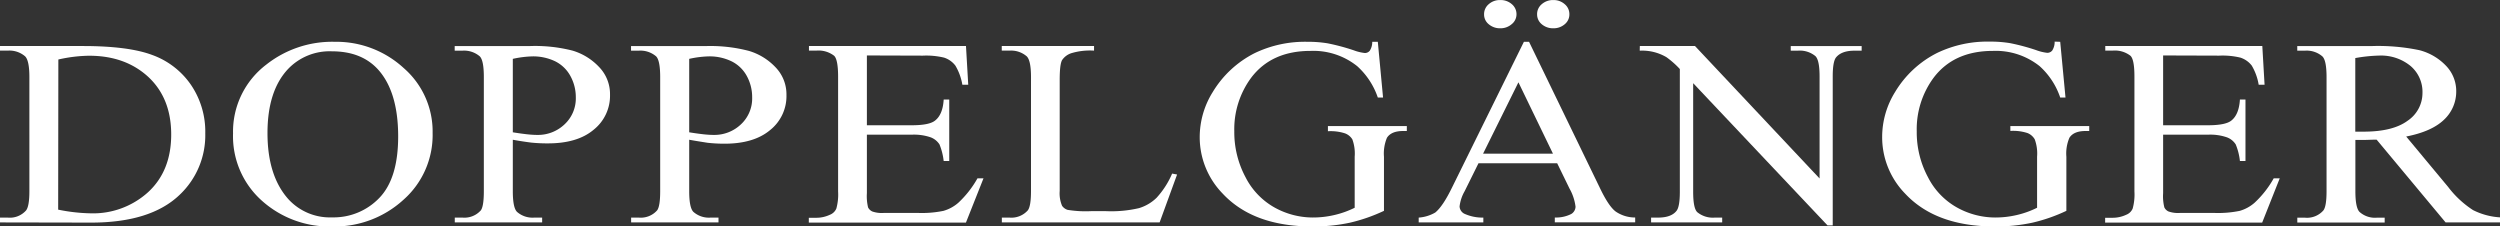 <svg id="Livello_1" data-name="Livello 1" xmlns="http://www.w3.org/2000/svg" viewBox="0 0 543.67 49.25"><rect x="0" y="0" width="543.67" height="49.25" fill="#333333" stroke="none"/><defs><style>.cls-1{fill:#ffffff;}</style></defs><path class="cls-1" d="M34.48,216.36v-1.05h1.67a4.7,4.7,0,0,0,4-1.56c.48-.62.72-2,.72-4.19V184.75c0-2.39-.31-3.89-.92-4.5A5.21,5.21,0,0,0,36.15,179H34.48v-1h18c6.63,0,11.66.65,15.12,1.95A17.35,17.35,0,0,1,76,186.43,18.07,18.07,0,0,1,79.12,197a17.8,17.8,0,0,1-5.62,13.4q-6.3,6-19.21,6Zm12.65-2.78a38.29,38.29,0,0,0,7,.8,17.8,17.8,0,0,0,12.58-4.62q5-4.62,5-12.52t-5-12.54q-5-4.59-12.84-4.59a31.64,31.64,0,0,0-6.7.82Z" transform="translate(-34.48 -167.99)"/><path class="cls-1" d="M107.29,177.08a21.63,21.63,0,0,1,14.95,5.68,18.27,18.27,0,0,1,6.32,14.17,18.76,18.76,0,0,1-6.37,14.53,22.17,22.17,0,0,1-15.43,5.78,22,22,0,0,1-15.37-5.64A18.76,18.76,0,0,1,85.16,197a18.29,18.29,0,0,1,7.19-14.93A23.12,23.12,0,0,1,107.29,177.08Zm-.63,2.07A12.48,12.48,0,0,0,97.12,183q-4.47,4.75-4.47,13.93,0,9.4,4.64,14.48a12.23,12.23,0,0,0,9.41,3.85A13.74,13.74,0,0,0,117,211q4.06-4.23,4.07-13.31,0-9.85-4.48-14.7Q113,179.15,106.66,179.15Z" transform="translate(-34.48 -167.99)"/><path class="cls-1" d="M146,198.38v11.18c0,2.42.31,3.92.92,4.51a5.1,5.1,0,0,0,3.76,1.24h1.7v1.05h-19v-1.05h1.67a4.77,4.77,0,0,0,4-1.58c.43-.59.65-2,.65-4.17V184.75c0-2.41-.29-3.91-.88-4.5a5.23,5.23,0,0,0-3.79-1.24h-1.67v-1h16.24A32.86,32.86,0,0,1,159,179a13,13,0,0,1,5.78,3.58,8.46,8.46,0,0,1,2.36,6,9.45,9.45,0,0,1-3.58,7.64q-3.58,3-10.12,2.95A33.5,33.5,0,0,1,150,199C148.75,198.84,147.42,198.64,146,198.38Zm0-1.62c1.16.19,2.18.33,3.07.43s1.66.14,2.29.14a8.36,8.36,0,0,0,5.87-2.28,7.7,7.7,0,0,0,2.47-5.91,9.52,9.52,0,0,0-1.18-4.63,7.62,7.62,0,0,0-3.33-3.2,11.1,11.1,0,0,0-4.91-1.06,22.13,22.13,0,0,0-4.28.54Z" transform="translate(-34.48 -167.99)"/><path class="cls-1" d="M184.36,198.38v11.18c0,2.42.31,3.92.92,4.51a5.08,5.08,0,0,0,3.75,1.24h1.7v1.05h-19v-1.05h1.66a4.74,4.74,0,0,0,4-1.58q.66-.89.66-4.17V184.75c0-2.41-.3-3.91-.88-4.5a5.24,5.24,0,0,0-3.8-1.24h-1.66v-1H188a32.91,32.91,0,0,1,9.38,1.06,13.08,13.08,0,0,1,5.78,3.58,8.45,8.45,0,0,1,2.35,6,9.44,9.44,0,0,1-3.57,7.64q-3.59,3-10.12,2.95a33.35,33.35,0,0,1-3.46-.2C187.11,198.84,185.78,198.64,184.36,198.38Zm0-1.62c1.16.19,2.18.33,3.07.43s1.66.14,2.29.14a8.36,8.36,0,0,0,5.87-2.28,7.69,7.69,0,0,0,2.46-5.91,9.51,9.51,0,0,0-1.17-4.63,7.59,7.59,0,0,0-3.34-3.2,11,11,0,0,0-4.9-1.06,22,22,0,0,0-4.28.54Z" transform="translate(-34.48 -167.99)"/><path class="cls-1" d="M223,180.05v15.18h9.74q3.79,0,5.06-1,1.71-1.31,1.9-4.59h1.21V203h-1.21a13.49,13.49,0,0,0-.91-3.6,3.92,3.92,0,0,0-1.93-1.55,11.19,11.19,0,0,0-4.12-.57H223V210a10.41,10.41,0,0,0,.26,3.1,1.92,1.92,0,0,0,.92.88,6.26,6.26,0,0,0,2.48.32h7.52a23.48,23.48,0,0,0,5.45-.45,8.38,8.38,0,0,0,3.27-1.78,21.88,21.88,0,0,0,4.15-5.3h1.31l-3.82,9.63H210.37v-1.05h1.57a6.91,6.91,0,0,0,3-.65,2.5,2.5,0,0,0,1.42-1.36,11.58,11.58,0,0,0,.38-3.71v-25c0-2.43-.29-3.94-.85-4.5a5.53,5.53,0,0,0-3.92-1.13h-1.57v-1h34.15l.49,8.41h-1.28a12,12,0,0,0-1.52-4.16,5.06,5.06,0,0,0-2.46-1.73,16.7,16.7,0,0,0-4.61-.43Z" transform="translate(-34.48 -167.99)"/><path class="cls-1" d="M289.38,205.74l1.08.2-3.8,10.42H252.35v-1.05H254a4.77,4.77,0,0,0,4-1.58c.46-.61.69-2,.69-4.2V184.75c0-2.39-.31-3.89-.92-4.5A5.21,5.21,0,0,0,254,179h-1.67v-1h20.07v1a14.09,14.09,0,0,0-4.95.56,3.9,3.9,0,0,0-2,1.5c-.35.61-.52,2.05-.52,4.34v24.12a6.88,6.88,0,0,0,.52,3.23,2.29,2.29,0,0,0,1.21.88,24.51,24.51,0,0,0,5.1.28h3.23a26.65,26.65,0,0,0,7.16-.65A9.33,9.33,0,0,0,286,211,18.56,18.56,0,0,0,289.38,205.74Z" transform="translate(-34.48 -167.99)"/><path class="cls-1" d="M334.11,177.08l1.14,12.12h-1.14a16.2,16.2,0,0,0-4.48-6.82,15.26,15.26,0,0,0-10.16-3.32q-8.46,0-12.88,5.81a18.82,18.82,0,0,0-3.69,11.67,20.76,20.76,0,0,0,2.45,10,15.68,15.68,0,0,0,6.42,6.64,17.17,17.17,0,0,0,8.16,2.11,20.48,20.48,0,0,0,4.73-.54,20.1,20.1,0,0,0,4.42-1.58v-11.1a8.91,8.91,0,0,0-.51-3.78A3.2,3.2,0,0,0,327,197a10.16,10.16,0,0,0-3.74-.47V195.4h17.16v1.08h-.82c-1.7,0-2.87.49-3.5,1.47a8.86,8.86,0,0,0-.65,4.14v11.75a36.64,36.64,0,0,1-7.42,2.58,37.7,37.7,0,0,1-8.14.82q-12.84,0-19.51-7.14a17.56,17.56,0,0,1-5-12.35,18.52,18.52,0,0,1,2.81-9.71,22.52,22.52,0,0,1,9.15-8.5,25.24,25.24,0,0,1,11.51-2.46,25.67,25.67,0,0,1,4.39.34,46.23,46.23,0,0,1,5.61,1.5,10,10,0,0,0,2.45.6,1.37,1.37,0,0,0,1.06-.5,3.48,3.48,0,0,0,.54-1.94Z" transform="translate(-34.48 -167.99)"/><path class="cls-1" d="M373.12,203.5H356l-3,6.06a8.65,8.65,0,0,0-1.11,3.34,1.9,1.9,0,0,0,1,1.55,9.48,9.48,0,0,0,4.17.86v1.05H343v-1.05a8.33,8.33,0,0,0,3.6-1.1q1.67-1.36,3.69-5.52l15.59-31.61H367L382.47,209c1.24,2.57,2.36,4.24,3.38,5a7.48,7.48,0,0,0,4.23,1.29v1.05H372.6v-1.05a7.31,7.31,0,0,0,3.57-.76,1.91,1.91,0,0,0,.94-1.59A10.65,10.65,0,0,0,375.8,209Zm-.92-2.09-7.51-15.52L357,201.41ZM360.73,168a3.68,3.68,0,0,1,2.54.91,2.82,2.82,0,0,1,1,2.18,2.73,2.73,0,0,1-1.05,2.16,3.67,3.67,0,0,1-2.48.89,3.74,3.74,0,0,1-2.52-.89,2.71,2.71,0,0,1-1-2.16,2.81,2.81,0,0,1,1-2.18A3.63,3.63,0,0,1,360.73,168Zm11.54,0a3.63,3.63,0,0,1,2.5.91,2.79,2.79,0,0,1,1,2.18,2.73,2.73,0,0,1-1,2.16,3.67,3.67,0,0,1-2.5.89,3.74,3.74,0,0,1-2.52-.89,2.75,2.75,0,0,1-1-2.16,2.8,2.8,0,0,1,1-2.18A3.7,3.7,0,0,1,372.27,168Z" transform="translate(-34.48 -167.99)"/><path class="cls-1" d="M391.09,178h12l27.09,28.8V184.61c0-2.36-.3-3.83-.91-4.42a5.31,5.31,0,0,0-3.83-1.18h-1.53v-1h15.42v1h-1.57c-1.87,0-3.2.49-4,1.47-.48.6-.72,2-.72,4.13V217H431.9l-29.21-30.92V209.7c0,2.36.29,3.84.88,4.42a5.32,5.32,0,0,0,3.82,1.19H409v1.05H393.54v-1.05h1.53q2.85,0,4-1.47.72-.9.72-4.14V183a19.55,19.55,0,0,0-2.92-2.58,10.43,10.43,0,0,0-5.8-1.41Z" transform="translate(-34.48 -167.99)"/><path class="cls-1" d="M482.51,177.08l1.15,12.12h-1.15a16.09,16.09,0,0,0-4.47-6.82,15.31,15.31,0,0,0-10.17-3.32q-8.46,0-12.87,5.81a18.82,18.82,0,0,0-3.69,11.67,20.65,20.65,0,0,0,2.45,10,15.62,15.62,0,0,0,6.42,6.64,17.13,17.13,0,0,0,8.15,2.11,20.56,20.56,0,0,0,4.74-.54,20,20,0,0,0,4.41-1.58v-11.1a8.91,8.91,0,0,0-.51-3.78,3.18,3.18,0,0,0-1.56-1.36,10.16,10.16,0,0,0-3.74-.47V195.4h17.15v1.08H488c-1.7,0-2.86.49-3.49,1.47a8.7,8.7,0,0,0-.66,4.14v11.75a36.35,36.35,0,0,1-7.41,2.58,37.76,37.76,0,0,1-8.14.82q-12.84,0-19.51-7.14a17.56,17.56,0,0,1-5-12.35A18.52,18.52,0,0,1,446.6,188a22.4,22.4,0,0,1,9.15-8.5,25.22,25.22,0,0,1,11.5-2.46,25.71,25.71,0,0,1,4.4.34,46.17,46.17,0,0,1,5.6,1.5,10.13,10.13,0,0,0,2.45.6,1.39,1.39,0,0,0,1.07-.5,3.41,3.41,0,0,0,.53-1.94Z" transform="translate(-34.48 -167.99)"/><path class="cls-1" d="M504.89,180.05v15.18h9.74q3.79,0,5.07-1,1.69-1.31,1.89-4.59h1.21V203h-1.21a13.1,13.1,0,0,0-.91-3.6,3.87,3.87,0,0,0-1.93-1.55,11.15,11.15,0,0,0-4.12-.57h-9.74V210a9.93,9.93,0,0,0,.27,3.1,1.86,1.86,0,0,0,.91.88,6.29,6.29,0,0,0,2.48.32h7.52a23.63,23.63,0,0,0,5.46-.45,8.42,8.42,0,0,0,3.26-1.78,21.64,21.64,0,0,0,4.15-5.3h1.31l-3.82,9.63H492.28v-1.05h1.57a6.91,6.91,0,0,0,3-.65,2.5,2.5,0,0,0,1.42-1.36,11.58,11.58,0,0,0,.38-3.71v-25c0-2.43-.28-3.94-.85-4.5a5.52,5.52,0,0,0-3.92-1.13h-1.57v-1h34.15l.49,8.41h-1.28a12,12,0,0,0-1.51-4.16,5.09,5.09,0,0,0-2.47-1.73,16.65,16.65,0,0,0-4.61-.43Z" transform="translate(-34.48 -167.99)"/><path class="cls-1" d="M578.15,216.36H566.32l-15-18c-1.11,0-2,.06-2.71.06h-.91l-1,0v11.16c0,2.42.31,3.92.92,4.51a5,5,0,0,0,3.72,1.24h1.73v1.05h-19v-1.05h1.67a4.73,4.73,0,0,0,4-1.58q.69-.89.69-4.17V184.75c0-2.41-.3-3.91-.91-4.5a5.23,5.23,0,0,0-3.79-1.24h-1.67v-1h16.14a43.78,43.78,0,0,1,10.41.89,12.2,12.2,0,0,1,5.69,3.28,7.92,7.92,0,0,1,2.33,5.71A8.35,8.35,0,0,1,566,194q-2.67,2.59-8.25,3.68l9.15,11a21.24,21.24,0,0,0,5.39,5,15,15,0,0,0,5.88,1.58Zm-31.47-19.74h1.08l.75,0c4.23,0,7.41-.79,9.56-2.38a7.25,7.25,0,0,0,3.22-6.06,7.38,7.38,0,0,0-2.6-5.85,10.13,10.13,0,0,0-6.88-2.25,33.05,33.05,0,0,0-5.13.54Z" transform="translate(-34.48 -167.99)"/></svg>